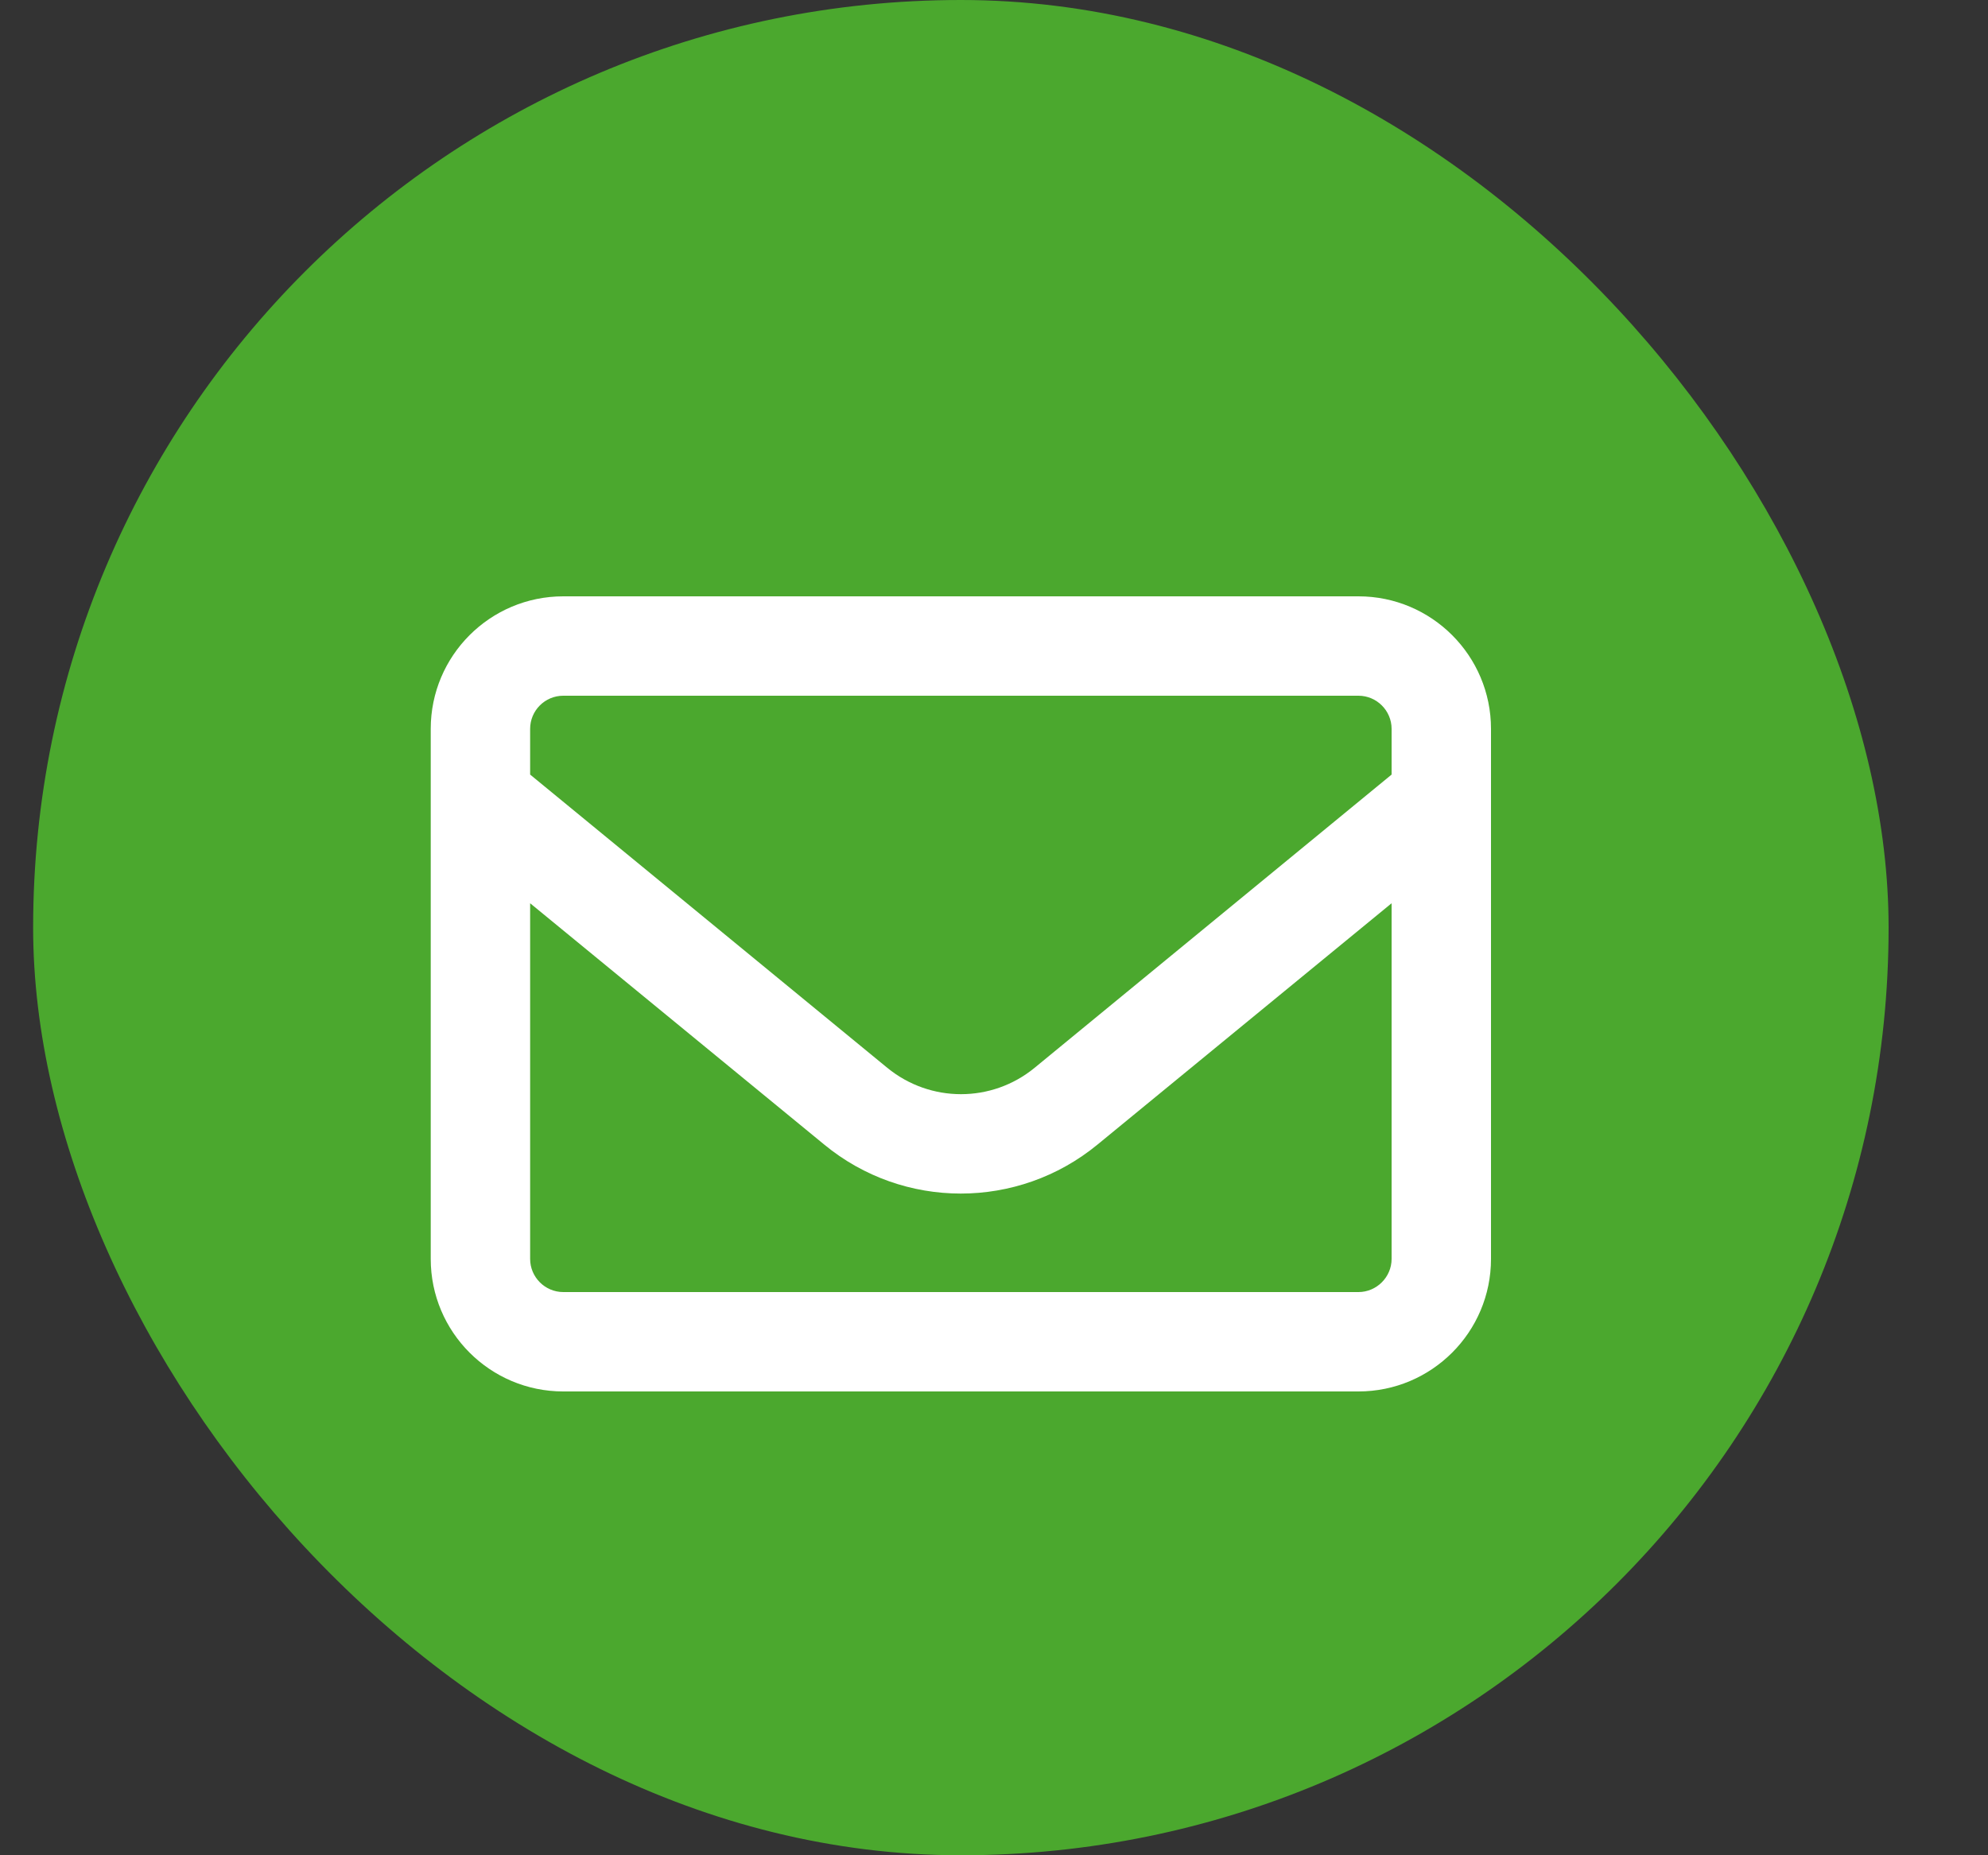 <svg width="15" height="14" viewBox="0 0 15 14" fill="none" xmlns="http://www.w3.org/2000/svg">
<rect x="0" y="0" width="15" height="14" fill="#333333" stroke="none"/>
<rect x="0.25" width="14" height="14" rx="7" fill="#4BA82E"/>
<path d="M4.25 5.25C4.112 5.25 4 5.362 4 5.5V5.845L6.695 8.058C7.019 8.323 7.483 8.323 7.806 8.058L10.5 5.845V5.5C10.5 5.362 10.387 5.25 10.25 5.25H4.25ZM4 6.816V9.5C4 9.637 4.112 9.75 4.25 9.75H10.25C10.387 9.75 10.5 9.637 10.5 9.5V6.816L8.281 8.637C7.681 9.13 6.817 9.13 6.219 8.637L4 6.816ZM3.25 5.5C3.25 4.948 3.698 4.5 4.25 4.5H10.25C10.802 4.5 11.25 4.948 11.25 5.5V9.5C11.25 10.052 10.802 10.5 10.25 10.5H4.25C3.698 10.5 3.25 10.052 3.25 9.5V5.5Z" fill="white"/>
</svg>

